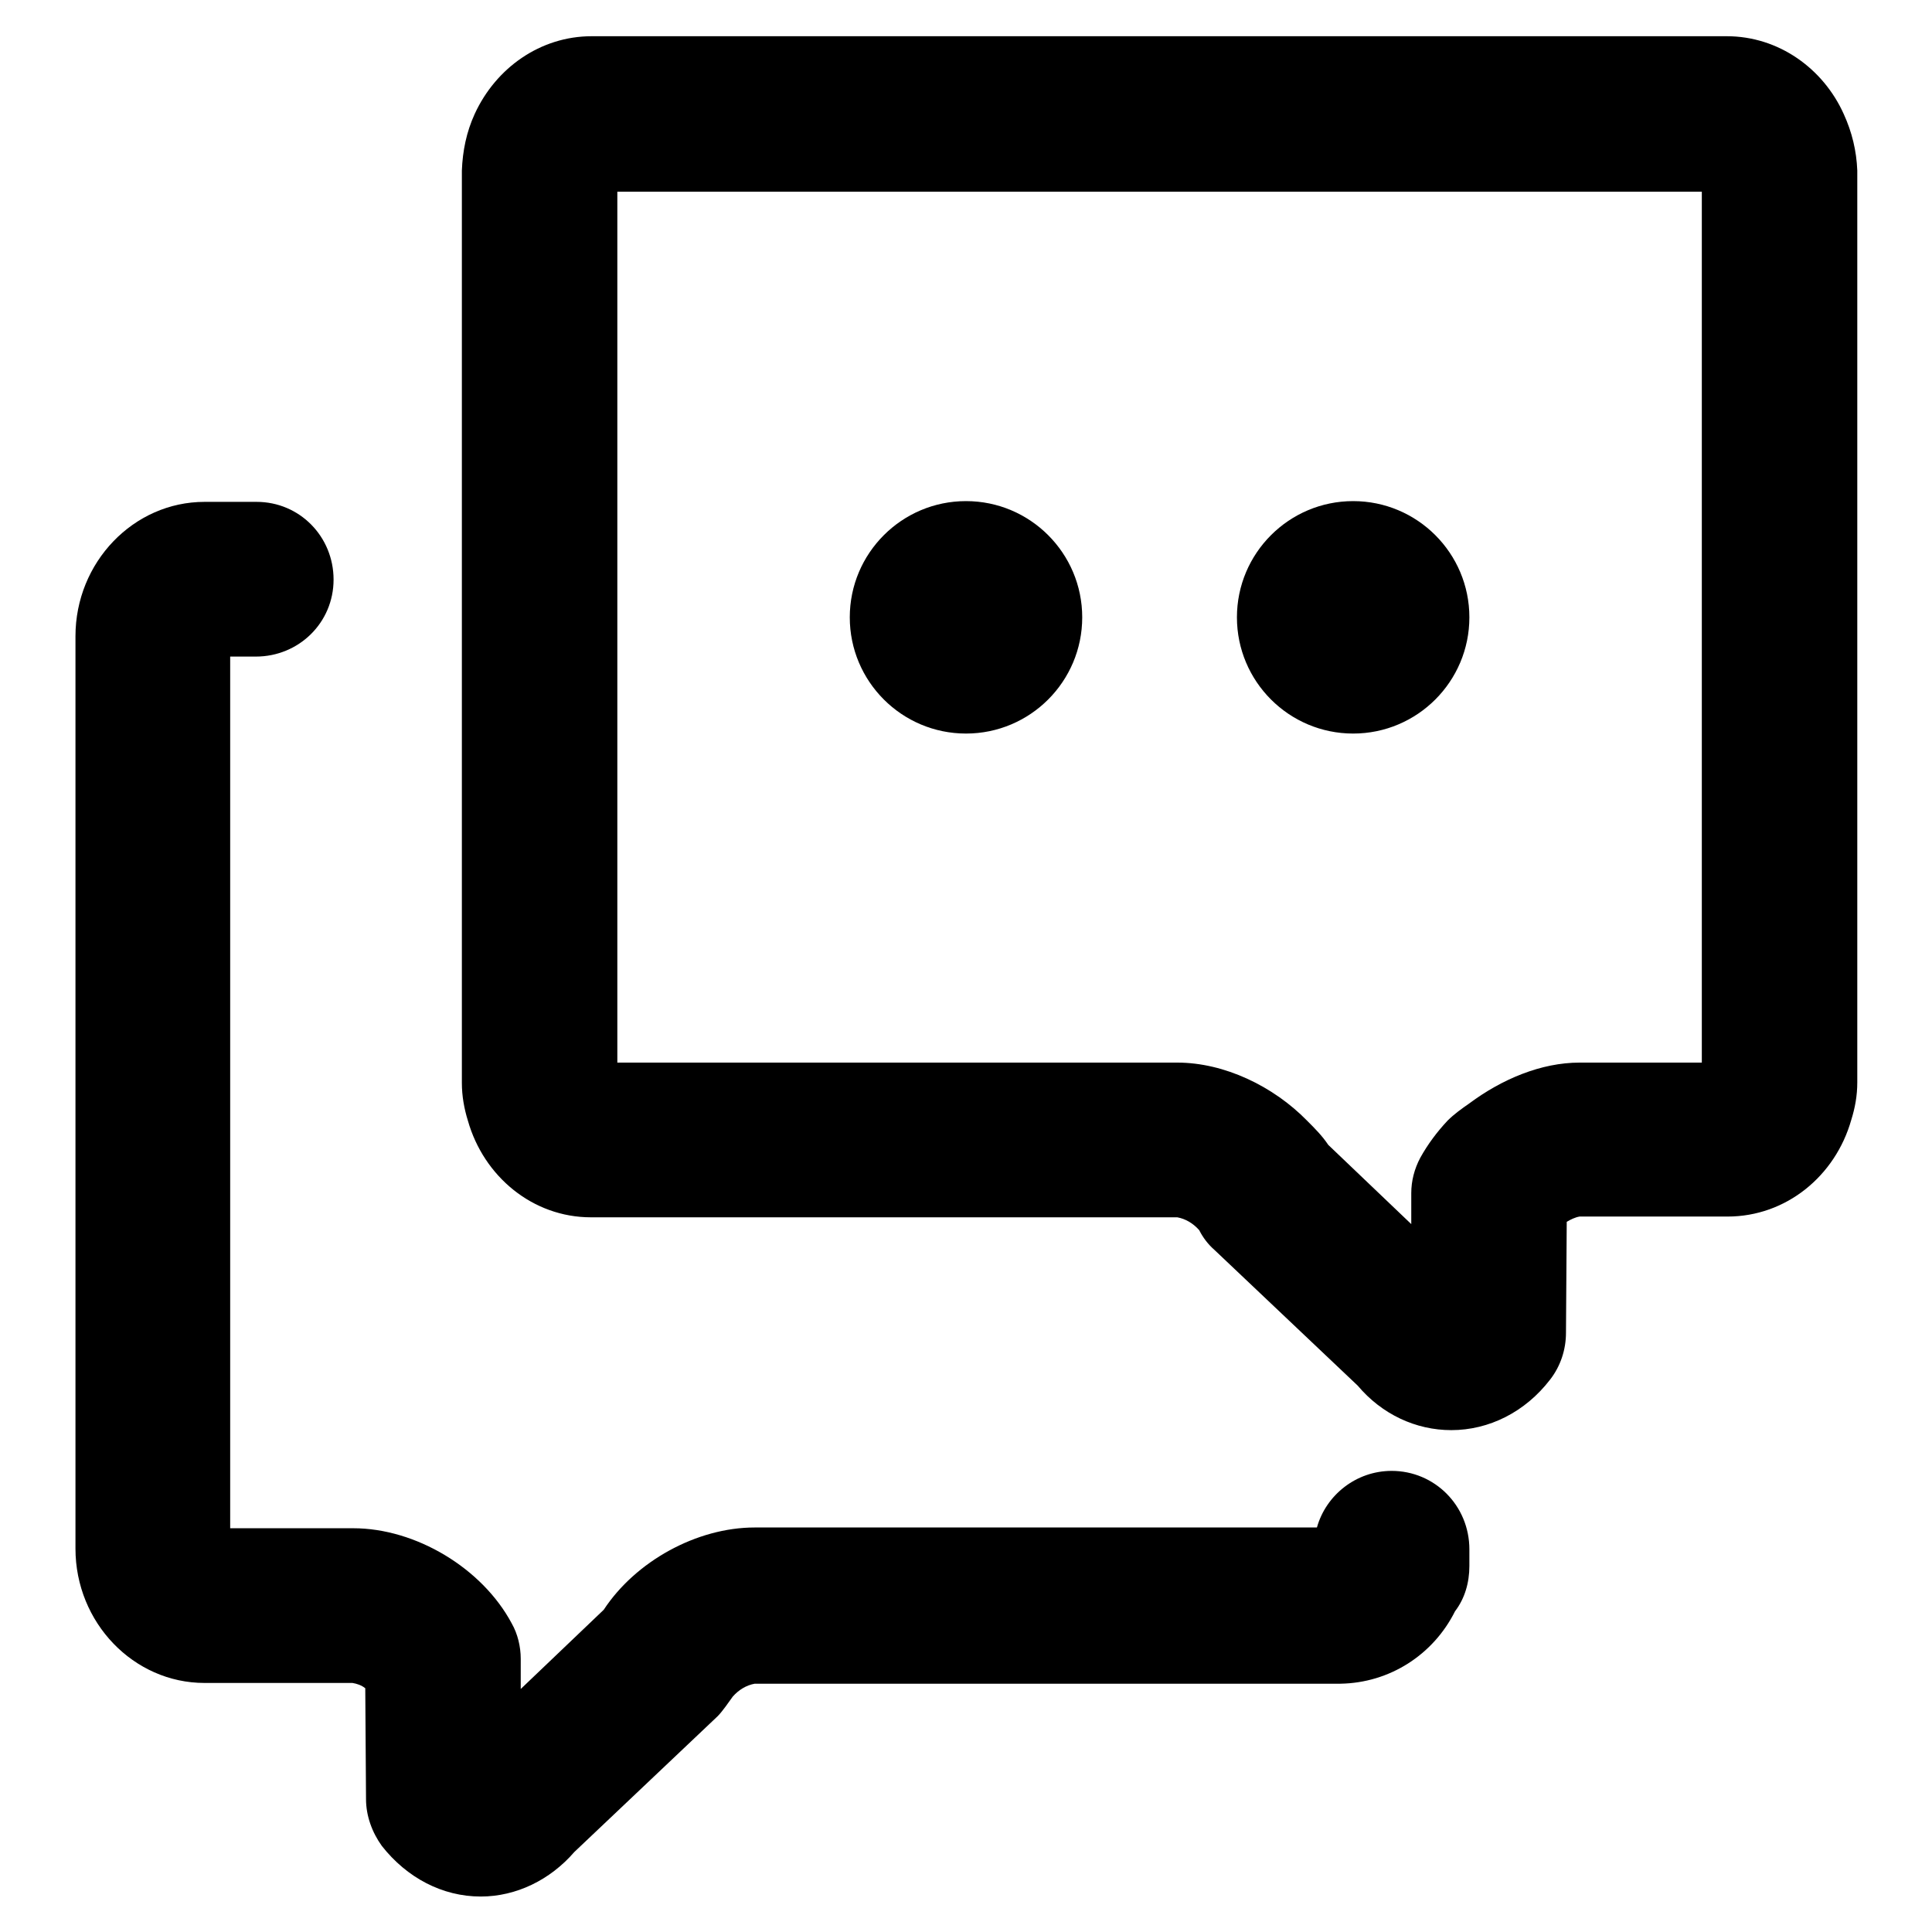 <?xml version="1.0" encoding="utf-8"?>
<!-- Svg Vector Icons : http://www.onlinewebfonts.com/icon -->
<!DOCTYPE svg PUBLIC "-//W3C//DTD SVG 1.1//EN" "http://www.w3.org/Graphics/SVG/1.1/DTD/svg11.dtd">
<svg version="1.1" xmlns="http://www.w3.org/2000/svg" xmlns:xlink="http://www.w3.org/1999/xlink" x="0px" y="0px" viewBox="0 0 256 256" enable-background="new 0 0 256 256" xml:space="preserve">
<g> <path fill="#000000" d="M184.4,194.9c-4.7,0-8.7,3.2-9.9,7.5H100c-7.7,0-15.8,4.5-20,10.9l-11,10.5l0-4c0-1.6-0.4-3.3-1.2-4.7 c-3.9-7.3-12.7-12.6-21-12.6H30.5V87h3.4c5.7,0,10.3-4.5,10.3-10.2c0-5.7-4.5-10.3-10.2-10.3c0,0-0.1,0-0.1,0h-6.8 c-9.4,0-17.1,8-17.1,17.8v120.9c0,9.8,7.7,17.8,17.1,17.8h19.6c0.6,0.1,1.2,0.3,1.7,0.7l0.1,14.7c0,2.2,0.8,4.4,2.1,6.2 c3.3,4.2,8,6.7,13.1,6.7h0c4.7,0,9.2-2.2,12.4-5.9l19-18c0.6-0.6,1.5-1.9,2-2.6c0.8-0.9,1.8-1.5,2.9-1.7h77.6 c6.5-0.1,12.3-3.8,15.2-9.6c1.3-1.7,1.9-3.8,1.9-6v-2.2C194.7,199.5,190.1,194.9,184.4,194.9L184.4,194.9"/> <path fill="#000000" d="M225.5,140.8h-16.2c-5.1,0-10.3,2.2-14.6,5.4c-1,0.7-2,1.4-2.9,2.3c-1.4,1.5-2.6,3.1-3.6,4.9 c-0.8,1.5-1.2,3.1-1.2,4.7l0,4.1l-11-10.5c-0.8-1.2-1.8-2.2-2.8-3.2c-4.5-4.6-11-7.7-17.2-7.7H81.8V25.4h143.7V140.8L225.5,140.8z  M244.3,15.1c-2.7-6-8.6-10.3-15.5-10.3H78.4c-6.8,0-12.7,4.2-15.5,10.3c-1.1,2.4-1.6,4.9-1.7,7.5v120.9c0,1.7,0.3,3.4,0.8,5 c2.1,7.4,8.6,12.8,16.3,12.8H156c1.1,0.2,2.1,0.8,2.9,1.7c0.5,1,1.2,1.9,2,2.6l19,18c3.2,3.8,7.7,5.9,12.4,5.9h0 c5,0,9.8-2.4,13.1-6.7c1.4-1.8,2.1-4,2.1-6.2l0.1-14.7c0.5-0.3,1.1-0.6,1.7-0.7h19.6c7.8,0,14.3-5.4,16.4-12.8 c0.5-1.6,0.8-3.2,0.8-5V22.6C246,20,245.4,17.5,244.3,15.1L244.3,15.1z"/> <path fill="#000000" d="M128,66.4c-8.5,0-15.4,6.9-15.4,15.4c0,8.5,6.9,15.4,15.4,15.4l0,0c8.5,0,15.4-6.9,15.4-15.4 C143.4,73.3,136.5,66.4,128,66.4 M179.3,66.4c-8.5,0-15.4,6.9-15.4,15.4c0,8.5,6.9,15.4,15.4,15.4c8.5,0,15.4-6.9,15.4-15.4 S187.8,66.4,179.3,66.4"/></g>
</svg>